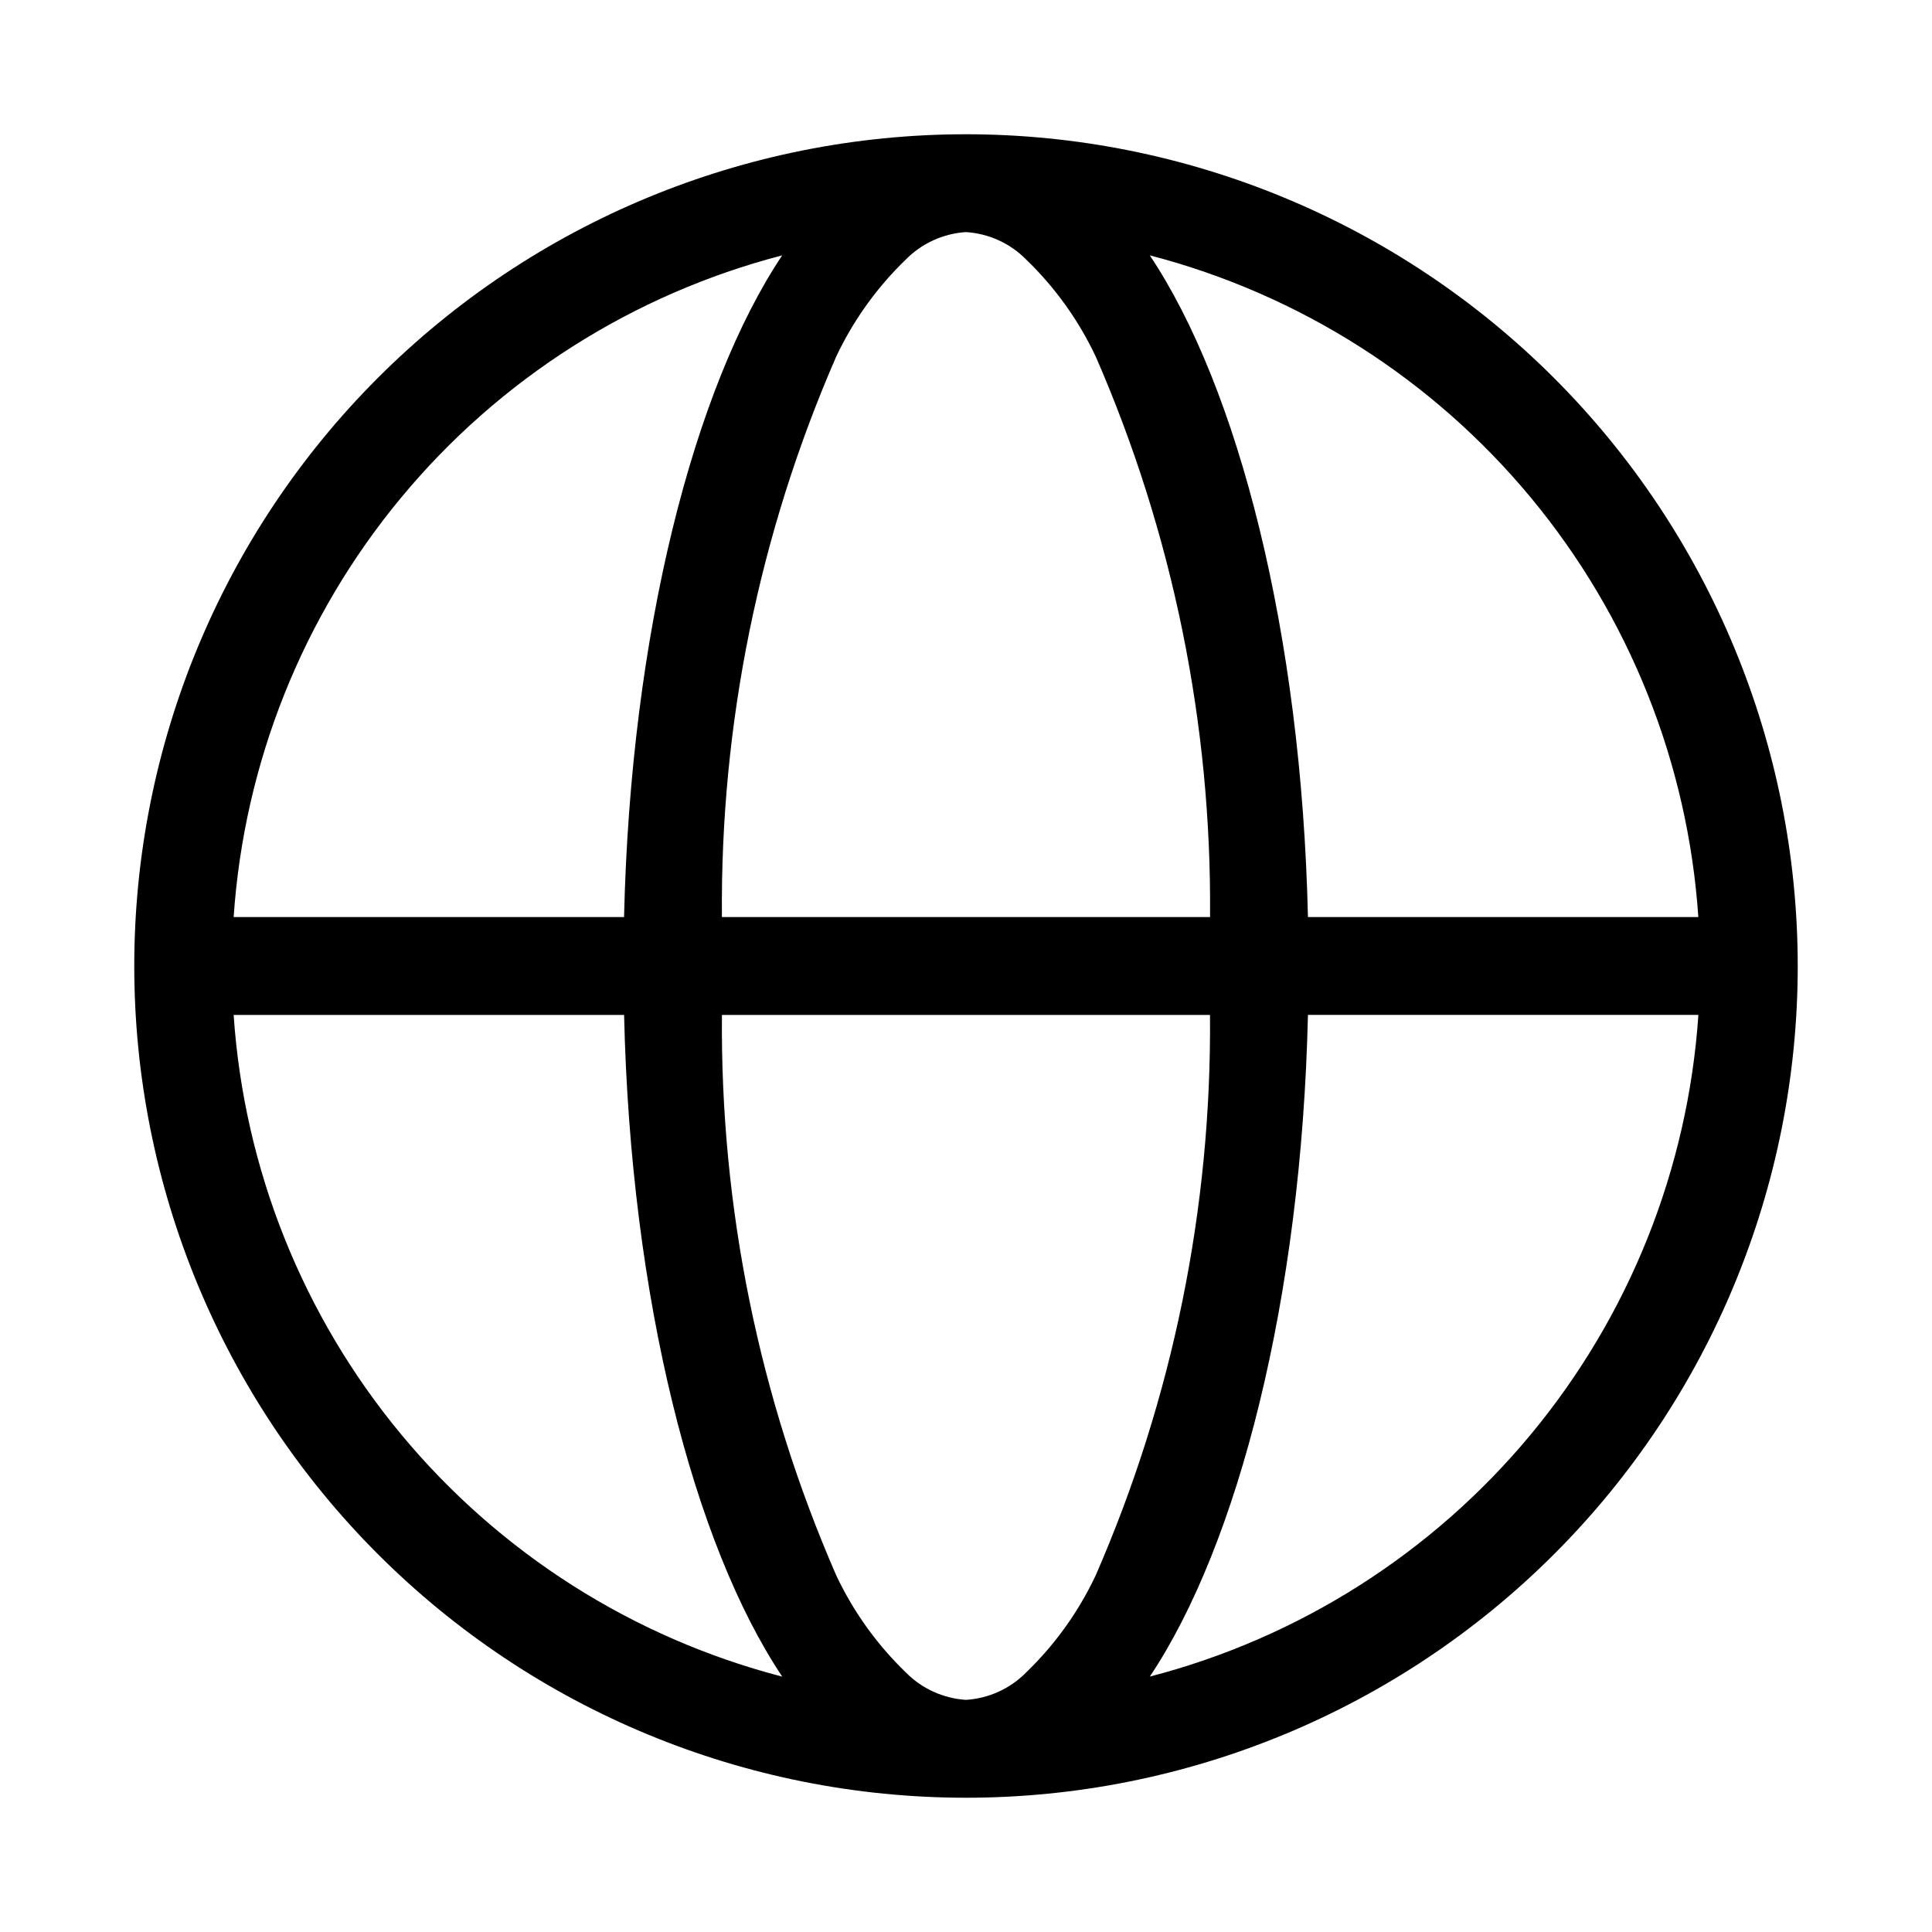 <?xml version="1.0" encoding="UTF-8"?>
<!-- Uploaded to: SVG Repo, www.svgrepo.com, Generator: SVG Repo Mixer Tools -->
<svg fill="#000000" width="800px" height="800px" version="1.1" viewBox="144 144 512 512" xmlns="http://www.w3.org/2000/svg">
 <path d="m400 179.58c-58.461 0-114.52 23.223-155.86 64.559s-64.559 97.398-64.559 155.86c0 58.457 23.223 114.52 64.559 155.86 41.336 41.336 97.398 64.559 155.86 64.559 58.457 0 114.52-23.223 155.86-64.559 41.336-41.336 64.559-97.398 64.559-155.86-0.027-58.449-23.262-114.5-64.59-155.83-41.328-41.328-97.375-64.562-155.82-64.59zm-15.98 33.234c4.242-4.324 9.934-6.926 15.98-7.305 6.043 0.379 11.738 2.981 15.98 7.305 7.637 7.375 13.875 16.074 18.402 25.68 20.422 46.832 30.742 97.441 30.293 148.53h-129.36c-0.449-51.09 9.871-101.7 30.293-148.53 4.531-9.602 10.766-18.305 18.406-25.68zm-32.73-1.148c-23.395 35.062-40.164 99.977-41.91 175.36l-103.46 0.004c2.762-40.793 18.285-79.68 44.379-111.15s61.43-53.938 101-64.207zm-145.37 201.3h103.47c1.73 75.367 18.484 140.28 41.91 175.36-39.57-10.273-74.902-32.738-101-64.211-26.094-31.473-41.621-70.355-44.383-111.14zm210.06 174.21c-4.242 4.324-9.938 6.926-15.98 7.305-6.047-0.379-11.738-2.981-15.98-7.305-7.641-7.375-13.875-16.074-18.406-25.68-20.422-46.832-30.742-97.441-30.293-148.53h129.34c0.449 51.086-9.871 101.7-30.293 148.53-4.523 9.602-10.754 18.305-18.387 25.68zm32.73 1.148c23.395-35.062 40.164-99.992 41.91-175.36h103.47c-2.762 40.789-18.289 79.68-44.387 111.15-26.094 31.473-61.434 53.934-101.01 64.203zm41.91-201.29c-1.73-75.367-18.484-140.28-41.91-175.36 39.566 10.277 74.898 32.742 100.99 64.215 26.09 31.473 41.613 70.355 44.375 111.14z" fill-rule="evenodd"/>
</svg>